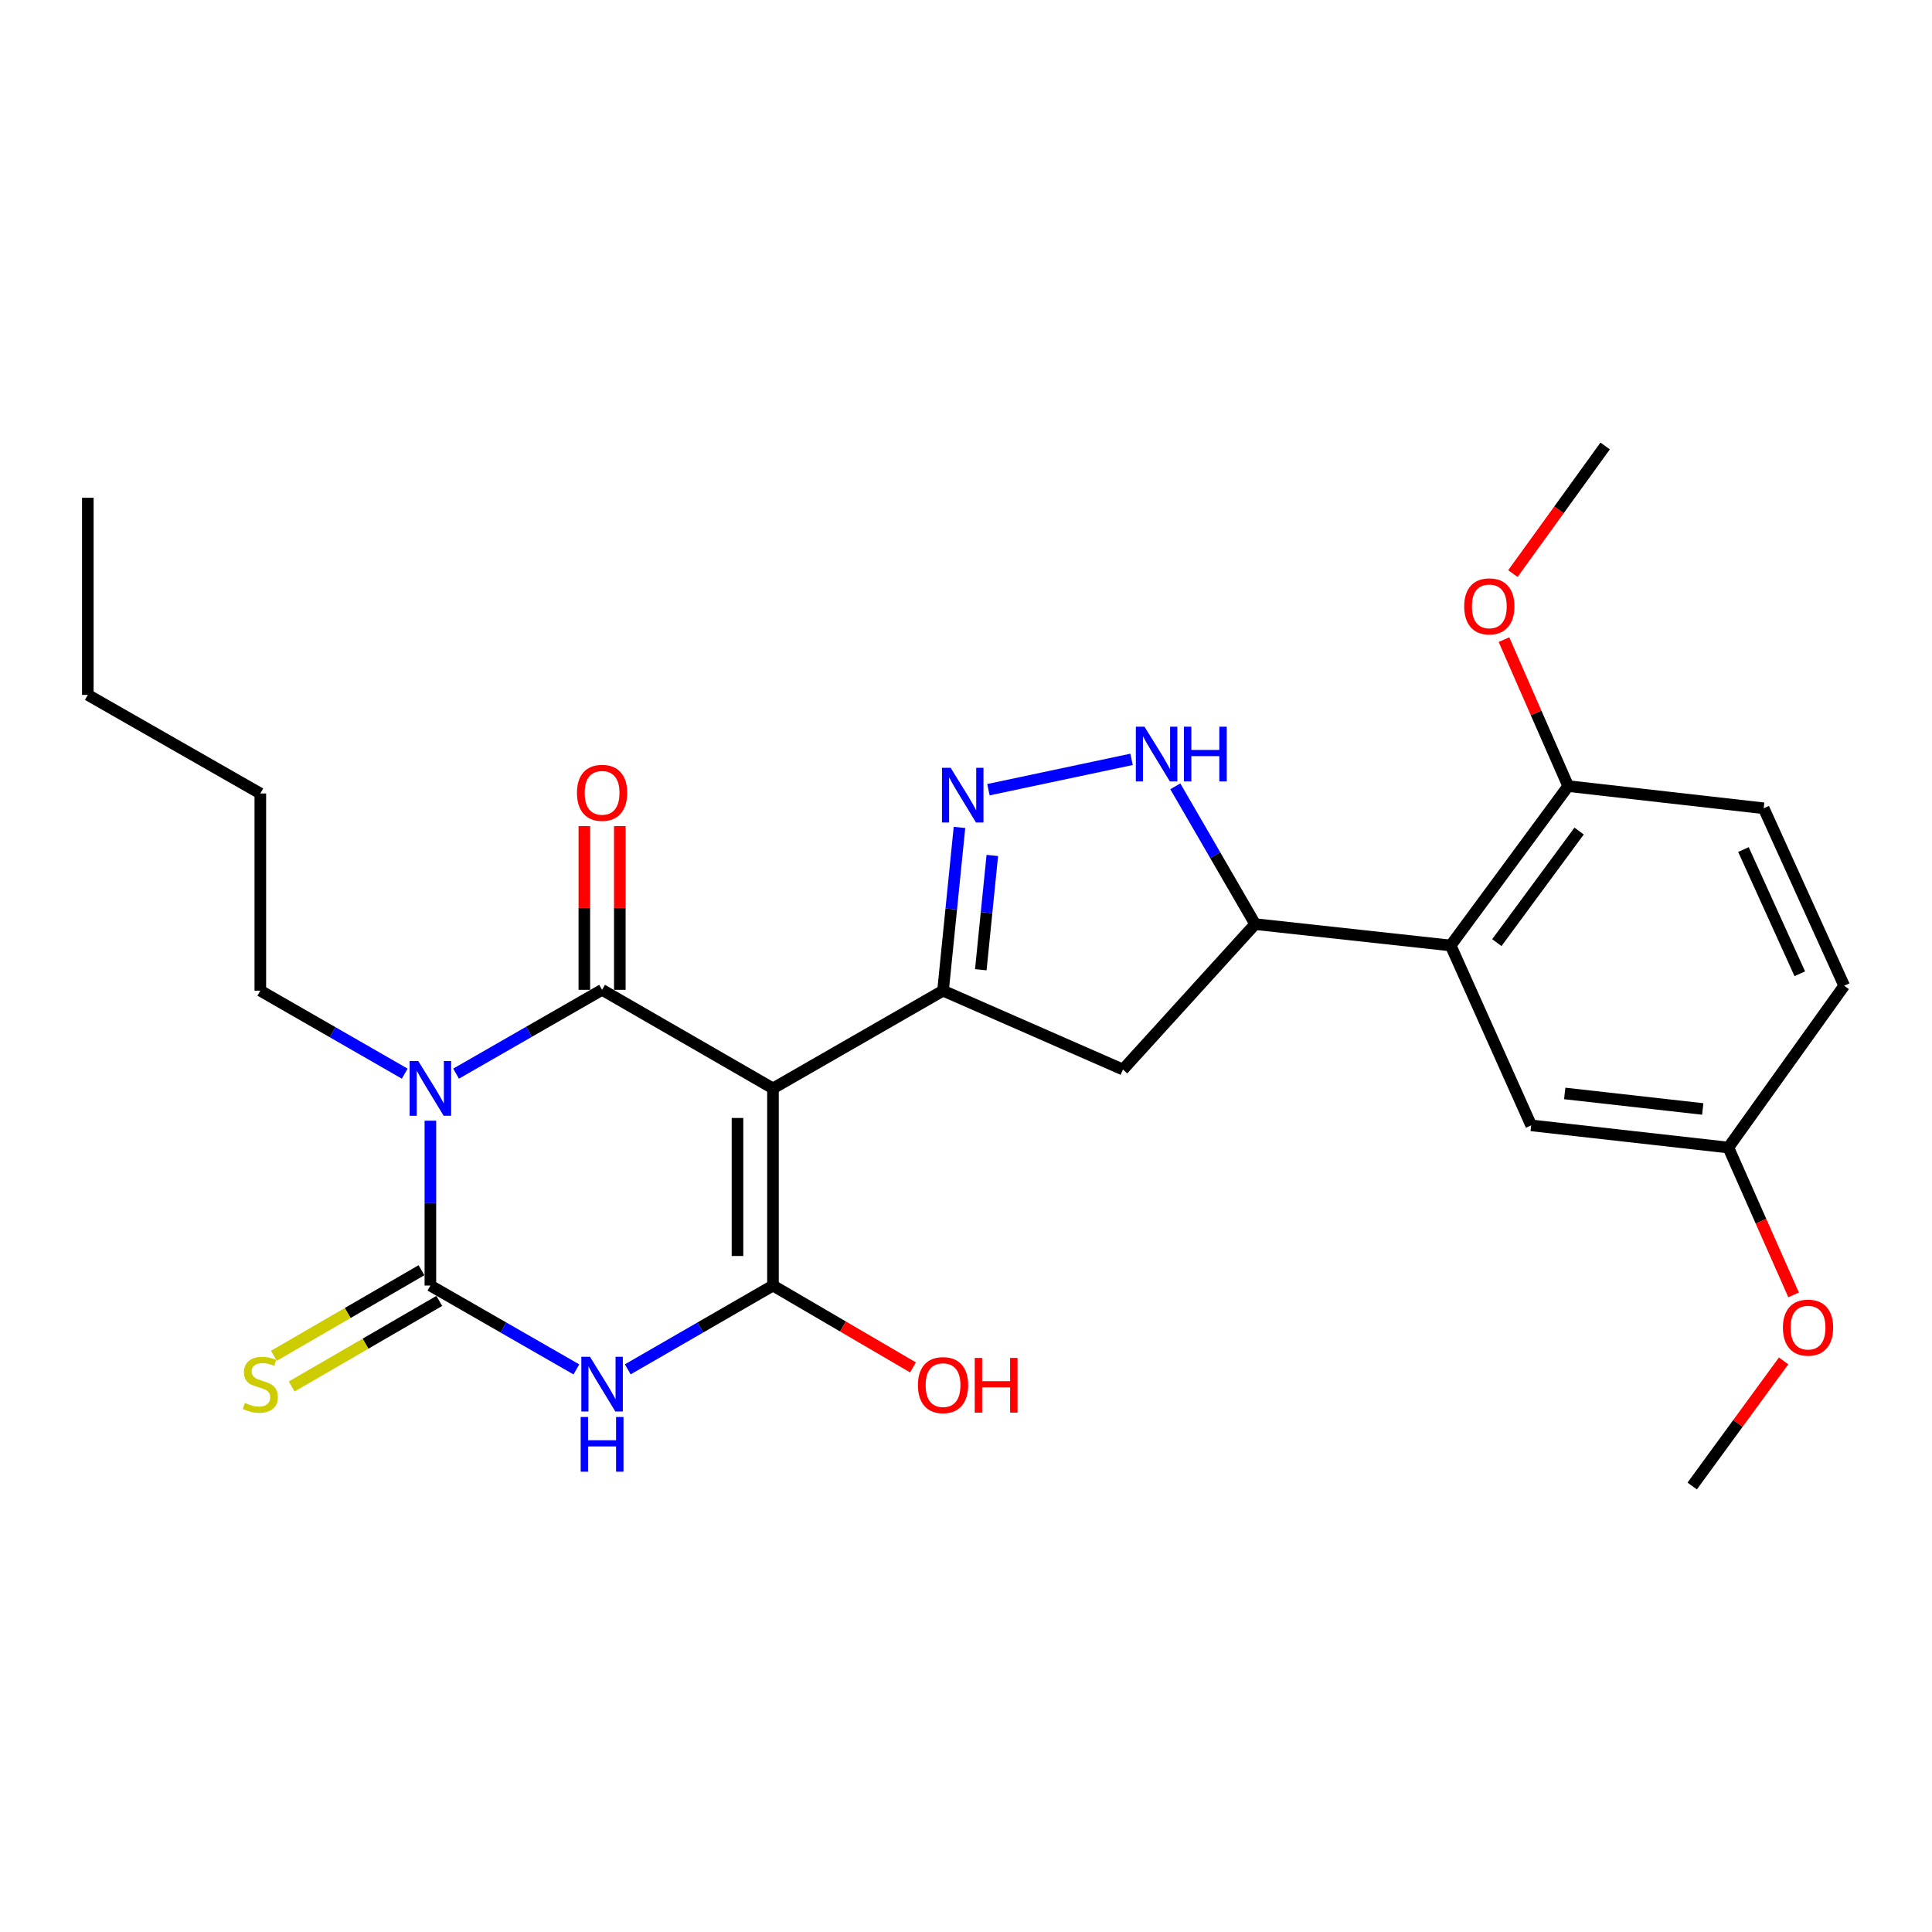 <?xml version='1.0' encoding='iso-8859-1'?>
<svg version='1.1' baseProfile='full'
              xmlns='http://www.w3.org/2000/svg'
                      xmlns:rdkit='http://www.rdkit.org/xml'
                      xmlns:xlink='http://www.w3.org/1999/xlink'
                  xml:space='preserve'
width='1000px' height='1000px' viewBox='0 0 1000 1000'>
<!-- END OF HEADER -->
<rect style='opacity:1.0;fill:#FFFFFF;stroke:none' width='1000' height='1000' x='0' y='0'> </rect>
<path class='bond-1' d='M 400.091,563.355 L 311.638,512.334' style='fill:none;fill-rule:evenodd;stroke:#000000;stroke-width:6px;stroke-linecap:butt;stroke-linejoin:miter;stroke-opacity:1' />
<path class='bond-4' d='M 400.091,563.355 L 400.091,665.407' style='fill:none;fill-rule:evenodd;stroke:#000000;stroke-width:6px;stroke-linecap:butt;stroke-linejoin:miter;stroke-opacity:1' />
<path class='bond-4' d='M 381.727,578.663 L 381.727,650.099' style='fill:none;fill-rule:evenodd;stroke:#000000;stroke-width:6px;stroke-linecap:butt;stroke-linejoin:miter;stroke-opacity:1' />
<path class='bond-5' d='M 400.091,563.355 L 488.115,512.773' style='fill:none;fill-rule:evenodd;stroke:#000000;stroke-width:6px;stroke-linecap:butt;stroke-linejoin:miter;stroke-opacity:1' />
<path class='bond-0' d='M 236.069,555.719 L 273.854,534.026' style='fill:none;fill-rule:evenodd;stroke:#0000FF;stroke-width:6px;stroke-linecap:butt;stroke-linejoin:miter;stroke-opacity:1' />
<path class='bond-0' d='M 273.854,534.026 L 311.638,512.334' style='fill:none;fill-rule:evenodd;stroke:#000000;stroke-width:6px;stroke-linecap:butt;stroke-linejoin:miter;stroke-opacity:1' />
<path class='bond-16' d='M 209.489,555.725 L 172.116,534.249' style='fill:none;fill-rule:evenodd;stroke:#0000FF;stroke-width:6px;stroke-linecap:butt;stroke-linejoin:miter;stroke-opacity:1' />
<path class='bond-16' d='M 172.116,534.249 L 134.744,512.773' style='fill:none;fill-rule:evenodd;stroke:#000000;stroke-width:6px;stroke-linecap:butt;stroke-linejoin:miter;stroke-opacity:1' />
<path class='bond-28' d='M 222.767,580.066 L 222.767,622.737' style='fill:none;fill-rule:evenodd;stroke:#0000FF;stroke-width:6px;stroke-linecap:butt;stroke-linejoin:miter;stroke-opacity:1' />
<path class='bond-28' d='M 222.767,622.737 L 222.767,665.407' style='fill:none;fill-rule:evenodd;stroke:#000000;stroke-width:6px;stroke-linecap:butt;stroke-linejoin:miter;stroke-opacity:1' />
<path class='bond-12' d='M 320.82,512.334 L 320.82,469.964' style='fill:none;fill-rule:evenodd;stroke:#000000;stroke-width:6px;stroke-linecap:butt;stroke-linejoin:miter;stroke-opacity:1' />
<path class='bond-12' d='M 320.82,469.964 L 320.82,427.594' style='fill:none;fill-rule:evenodd;stroke:#FF0000;stroke-width:6px;stroke-linecap:butt;stroke-linejoin:miter;stroke-opacity:1' />
<path class='bond-12' d='M 302.456,512.334 L 302.456,469.964' style='fill:none;fill-rule:evenodd;stroke:#000000;stroke-width:6px;stroke-linecap:butt;stroke-linejoin:miter;stroke-opacity:1' />
<path class='bond-12' d='M 302.456,469.964 L 302.456,427.594' style='fill:none;fill-rule:evenodd;stroke:#FF0000;stroke-width:6px;stroke-linecap:butt;stroke-linejoin:miter;stroke-opacity:1' />
<path class='bond-2' d='M 222.767,665.407 L 260.552,687.103' style='fill:none;fill-rule:evenodd;stroke:#000000;stroke-width:6px;stroke-linecap:butt;stroke-linejoin:miter;stroke-opacity:1' />
<path class='bond-2' d='M 260.552,687.103 L 298.336,708.8' style='fill:none;fill-rule:evenodd;stroke:#0000FF;stroke-width:6px;stroke-linecap:butt;stroke-linejoin:miter;stroke-opacity:1' />
<path class='bond-11' d='M 218.162,657.464 L 179.962,679.61' style='fill:none;fill-rule:evenodd;stroke:#000000;stroke-width:6px;stroke-linecap:butt;stroke-linejoin:miter;stroke-opacity:1' />
<path class='bond-11' d='M 179.962,679.61 L 141.762,701.756' style='fill:none;fill-rule:evenodd;stroke:#CCCC00;stroke-width:6px;stroke-linecap:butt;stroke-linejoin:miter;stroke-opacity:1' />
<path class='bond-11' d='M 227.373,673.351 L 189.173,695.497' style='fill:none;fill-rule:evenodd;stroke:#000000;stroke-width:6px;stroke-linecap:butt;stroke-linejoin:miter;stroke-opacity:1' />
<path class='bond-11' d='M 189.173,695.497 L 150.972,717.643' style='fill:none;fill-rule:evenodd;stroke:#CCCC00;stroke-width:6px;stroke-linecap:butt;stroke-linejoin:miter;stroke-opacity:1' />
<path class='bond-3' d='M 324.931,708.769 L 362.511,687.088' style='fill:none;fill-rule:evenodd;stroke:#0000FF;stroke-width:6px;stroke-linecap:butt;stroke-linejoin:miter;stroke-opacity:1' />
<path class='bond-3' d='M 362.511,687.088 L 400.091,665.407' style='fill:none;fill-rule:evenodd;stroke:#000000;stroke-width:6px;stroke-linecap:butt;stroke-linejoin:miter;stroke-opacity:1' />
<path class='bond-15' d='M 400.091,665.407 L 436.328,686.588' style='fill:none;fill-rule:evenodd;stroke:#000000;stroke-width:6px;stroke-linecap:butt;stroke-linejoin:miter;stroke-opacity:1' />
<path class='bond-15' d='M 436.328,686.588 L 472.566,707.768' style='fill:none;fill-rule:evenodd;stroke:#FF0000;stroke-width:6px;stroke-linecap:butt;stroke-linejoin:miter;stroke-opacity:1' />
<path class='bond-6' d='M 488.115,512.773 L 492.369,470.522' style='fill:none;fill-rule:evenodd;stroke:#000000;stroke-width:6px;stroke-linecap:butt;stroke-linejoin:miter;stroke-opacity:1' />
<path class='bond-6' d='M 492.369,470.522 L 496.624,428.271' style='fill:none;fill-rule:evenodd;stroke:#0000FF;stroke-width:6px;stroke-linecap:butt;stroke-linejoin:miter;stroke-opacity:1' />
<path class='bond-6' d='M 507.662,501.938 L 510.641,472.362' style='fill:none;fill-rule:evenodd;stroke:#000000;stroke-width:6px;stroke-linecap:butt;stroke-linejoin:miter;stroke-opacity:1' />
<path class='bond-6' d='M 510.641,472.362 L 513.619,442.786' style='fill:none;fill-rule:evenodd;stroke:#0000FF;stroke-width:6px;stroke-linecap:butt;stroke-linejoin:miter;stroke-opacity:1' />
<path class='bond-10' d='M 488.115,512.773 L 581.24,553.592' style='fill:none;fill-rule:evenodd;stroke:#000000;stroke-width:6px;stroke-linecap:butt;stroke-linejoin:miter;stroke-opacity:1' />
<path class='bond-7' d='M 511.611,408.748 L 585.69,393.045' style='fill:none;fill-rule:evenodd;stroke:#0000FF;stroke-width:6px;stroke-linecap:butt;stroke-linejoin:miter;stroke-opacity:1' />
<path class='bond-27' d='M 608.336,407 L 629.006,442.66' style='fill:none;fill-rule:evenodd;stroke:#0000FF;stroke-width:6px;stroke-linecap:butt;stroke-linejoin:miter;stroke-opacity:1' />
<path class='bond-27' d='M 629.006,442.66 L 649.675,478.32' style='fill:none;fill-rule:evenodd;stroke:#000000;stroke-width:6px;stroke-linecap:butt;stroke-linejoin:miter;stroke-opacity:1' />
<path class='bond-8' d='M 750.86,489.38 L 649.675,478.32' style='fill:none;fill-rule:evenodd;stroke:#000000;stroke-width:6px;stroke-linecap:butt;stroke-linejoin:miter;stroke-opacity:1' />
<path class='bond-13' d='M 750.86,489.38 L 811.685,406.885' style='fill:none;fill-rule:evenodd;stroke:#000000;stroke-width:6px;stroke-linecap:butt;stroke-linejoin:miter;stroke-opacity:1' />
<path class='bond-13' d='M 774.764,487.903 L 817.342,430.157' style='fill:none;fill-rule:evenodd;stroke:#000000;stroke-width:6px;stroke-linecap:butt;stroke-linejoin:miter;stroke-opacity:1' />
<path class='bond-14' d='M 750.86,489.38 L 792.536,582.494' style='fill:none;fill-rule:evenodd;stroke:#000000;stroke-width:6px;stroke-linecap:butt;stroke-linejoin:miter;stroke-opacity:1' />
<path class='bond-9' d='M 649.675,478.32 L 581.24,553.592' style='fill:none;fill-rule:evenodd;stroke:#000000;stroke-width:6px;stroke-linecap:butt;stroke-linejoin:miter;stroke-opacity:1' />
<path class='bond-17' d='M 811.685,406.885 L 912.88,418.363' style='fill:none;fill-rule:evenodd;stroke:#000000;stroke-width:6px;stroke-linecap:butt;stroke-linejoin:miter;stroke-opacity:1' />
<path class='bond-20' d='M 811.685,406.885 L 795.068,368.979' style='fill:none;fill-rule:evenodd;stroke:#000000;stroke-width:6px;stroke-linecap:butt;stroke-linejoin:miter;stroke-opacity:1' />
<path class='bond-20' d='M 795.068,368.979 L 778.451,331.072' style='fill:none;fill-rule:evenodd;stroke:#FF0000;stroke-width:6px;stroke-linecap:butt;stroke-linejoin:miter;stroke-opacity:1' />
<path class='bond-18' d='M 792.536,582.494 L 894.598,593.972' style='fill:none;fill-rule:evenodd;stroke:#000000;stroke-width:6px;stroke-linecap:butt;stroke-linejoin:miter;stroke-opacity:1' />
<path class='bond-18' d='M 809.897,565.967 L 881.341,574.001' style='fill:none;fill-rule:evenodd;stroke:#000000;stroke-width:6px;stroke-linecap:butt;stroke-linejoin:miter;stroke-opacity:1' />
<path class='bond-24' d='M 134.744,512.773 L 134.744,410.711' style='fill:none;fill-rule:evenodd;stroke:#000000;stroke-width:6px;stroke-linecap:butt;stroke-linejoin:miter;stroke-opacity:1' />
<path class='bond-29' d='M 912.88,418.363 L 954.545,510.212' style='fill:none;fill-rule:evenodd;stroke:#000000;stroke-width:6px;stroke-linecap:butt;stroke-linejoin:miter;stroke-opacity:1' />
<path class='bond-29' d='M 902.406,439.726 L 931.572,504.021' style='fill:none;fill-rule:evenodd;stroke:#000000;stroke-width:6px;stroke-linecap:butt;stroke-linejoin:miter;stroke-opacity:1' />
<path class='bond-19' d='M 894.598,593.972 L 954.545,510.212' style='fill:none;fill-rule:evenodd;stroke:#000000;stroke-width:6px;stroke-linecap:butt;stroke-linejoin:miter;stroke-opacity:1' />
<path class='bond-21' d='M 894.598,593.972 L 911.482,632.101' style='fill:none;fill-rule:evenodd;stroke:#000000;stroke-width:6px;stroke-linecap:butt;stroke-linejoin:miter;stroke-opacity:1' />
<path class='bond-21' d='M 911.482,632.101 L 928.366,670.231' style='fill:none;fill-rule:evenodd;stroke:#FF0000;stroke-width:6px;stroke-linecap:butt;stroke-linejoin:miter;stroke-opacity:1' />
<path class='bond-22' d='M 783.069,296.892 L 806.947,263.865' style='fill:none;fill-rule:evenodd;stroke:#FF0000;stroke-width:6px;stroke-linecap:butt;stroke-linejoin:miter;stroke-opacity:1' />
<path class='bond-22' d='M 806.947,263.865 L 830.824,230.837' style='fill:none;fill-rule:evenodd;stroke:#000000;stroke-width:6px;stroke-linecap:butt;stroke-linejoin:miter;stroke-opacity:1' />
<path class='bond-23' d='M 923.195,704.398 L 899.536,736.78' style='fill:none;fill-rule:evenodd;stroke:#FF0000;stroke-width:6px;stroke-linecap:butt;stroke-linejoin:miter;stroke-opacity:1' />
<path class='bond-23' d='M 899.536,736.78 L 875.877,769.163' style='fill:none;fill-rule:evenodd;stroke:#000000;stroke-width:6px;stroke-linecap:butt;stroke-linejoin:miter;stroke-opacity:1' />
<path class='bond-25' d='M 134.744,410.711 L 45.455,359.67' style='fill:none;fill-rule:evenodd;stroke:#000000;stroke-width:6px;stroke-linecap:butt;stroke-linejoin:miter;stroke-opacity:1' />
<path class='bond-26' d='M 45.455,359.67 L 45.455,257.649' style='fill:none;fill-rule:evenodd;stroke:#000000;stroke-width:6px;stroke-linecap:butt;stroke-linejoin:miter;stroke-opacity:1' />
<path  class='atom-1' d='M 216.507 549.195
L 225.787 564.195
Q 226.707 565.675, 228.187 568.355
Q 229.667 571.035, 229.747 571.195
L 229.747 549.195
L 233.507 549.195
L 233.507 577.515
L 229.627 577.515
L 219.667 561.115
Q 218.507 559.195, 217.267 556.995
Q 216.067 554.795, 215.707 554.115
L 215.707 577.515
L 212.027 577.515
L 212.027 549.195
L 216.507 549.195
' fill='#0000FF'/>
<path  class='atom-4' d='M 305.378 702.278
L 314.658 717.278
Q 315.578 718.758, 317.058 721.438
Q 318.538 724.118, 318.618 724.278
L 318.618 702.278
L 322.378 702.278
L 322.378 730.598
L 318.498 730.598
L 308.538 714.198
Q 307.378 712.278, 306.138 710.078
Q 304.938 707.878, 304.578 707.198
L 304.578 730.598
L 300.898 730.598
L 300.898 702.278
L 305.378 702.278
' fill='#0000FF'/>
<path  class='atom-4' d='M 300.558 733.43
L 304.398 733.43
L 304.398 745.47
L 318.878 745.47
L 318.878 733.43
L 322.718 733.43
L 322.718 761.75
L 318.878 761.75
L 318.878 748.67
L 304.398 748.67
L 304.398 761.75
L 300.558 761.75
L 300.558 733.43
' fill='#0000FF'/>
<path  class='atom-7' d='M 492.046 397.408
L 501.326 412.408
Q 502.246 413.888, 503.726 416.568
Q 505.206 419.248, 505.286 419.408
L 505.286 397.408
L 509.046 397.408
L 509.046 425.728
L 505.166 425.728
L 495.206 409.328
Q 494.046 407.408, 492.806 405.208
Q 491.606 403.008, 491.246 402.328
L 491.246 425.728
L 487.566 425.728
L 487.566 397.408
L 492.046 397.408
' fill='#0000FF'/>
<path  class='atom-8' d='M 592.395 376.137
L 601.675 391.137
Q 602.595 392.617, 604.075 395.297
Q 605.555 397.977, 605.635 398.137
L 605.635 376.137
L 609.395 376.137
L 609.395 404.457
L 605.515 404.457
L 595.555 388.057
Q 594.395 386.137, 593.155 383.937
Q 591.955 381.737, 591.595 381.057
L 591.595 404.457
L 587.915 404.457
L 587.915 376.137
L 592.395 376.137
' fill='#0000FF'/>
<path  class='atom-8' d='M 612.795 376.137
L 616.635 376.137
L 616.635 388.177
L 631.115 388.177
L 631.115 376.137
L 634.955 376.137
L 634.955 404.457
L 631.115 404.457
L 631.115 391.377
L 616.635 391.377
L 616.635 404.457
L 612.795 404.457
L 612.795 376.137
' fill='#0000FF'/>
<path  class='atom-12' d='M 126.744 726.158
Q 127.064 726.278, 128.384 726.838
Q 129.704 727.398, 131.144 727.758
Q 132.624 728.078, 134.064 728.078
Q 136.744 728.078, 138.304 726.798
Q 139.864 725.478, 139.864 723.198
Q 139.864 721.638, 139.064 720.678
Q 138.304 719.718, 137.104 719.198
Q 135.904 718.678, 133.904 718.078
Q 131.384 717.318, 129.864 716.598
Q 128.384 715.878, 127.304 714.358
Q 126.264 712.838, 126.264 710.278
Q 126.264 706.718, 128.664 704.518
Q 131.104 702.318, 135.904 702.318
Q 139.184 702.318, 142.904 703.878
L 141.984 706.958
Q 138.584 705.558, 136.024 705.558
Q 133.264 705.558, 131.744 706.718
Q 130.224 707.838, 130.264 709.798
Q 130.264 711.318, 131.024 712.238
Q 131.824 713.158, 132.944 713.678
Q 134.104 714.198, 136.024 714.798
Q 138.584 715.598, 140.104 716.398
Q 141.624 717.198, 142.704 718.838
Q 143.824 720.438, 143.824 723.198
Q 143.824 727.118, 141.184 729.238
Q 138.584 731.318, 134.224 731.318
Q 131.704 731.318, 129.784 730.758
Q 127.904 730.238, 125.664 729.318
L 126.744 726.158
' fill='#CCCC00'/>
<path  class='atom-13' d='M 298.638 410.363
Q 298.638 403.563, 301.998 399.763
Q 305.358 395.963, 311.638 395.963
Q 317.918 395.963, 321.278 399.763
Q 324.638 403.563, 324.638 410.363
Q 324.638 417.243, 321.238 421.163
Q 317.838 425.043, 311.638 425.043
Q 305.398 425.043, 301.998 421.163
Q 298.638 417.283, 298.638 410.363
M 311.638 421.843
Q 315.958 421.843, 318.278 418.963
Q 320.638 416.043, 320.638 410.363
Q 320.638 404.803, 318.278 402.003
Q 315.958 399.163, 311.638 399.163
Q 307.318 399.163, 304.958 401.963
Q 302.638 404.763, 302.638 410.363
Q 302.638 416.083, 304.958 418.963
Q 307.318 421.843, 311.638 421.843
' fill='#FF0000'/>
<path  class='atom-16' d='M 475.115 716.936
Q 475.115 710.136, 478.475 706.336
Q 481.835 702.536, 488.115 702.536
Q 494.395 702.536, 497.755 706.336
Q 501.115 710.136, 501.115 716.936
Q 501.115 723.816, 497.715 727.736
Q 494.315 731.616, 488.115 731.616
Q 481.875 731.616, 478.475 727.736
Q 475.115 723.856, 475.115 716.936
M 488.115 728.416
Q 492.435 728.416, 494.755 725.536
Q 497.115 722.616, 497.115 716.936
Q 497.115 711.376, 494.755 708.576
Q 492.435 705.736, 488.115 705.736
Q 483.795 705.736, 481.435 708.536
Q 479.115 711.336, 479.115 716.936
Q 479.115 722.656, 481.435 725.536
Q 483.795 728.416, 488.115 728.416
' fill='#FF0000'/>
<path  class='atom-16' d='M 504.515 702.856
L 508.355 702.856
L 508.355 714.896
L 522.835 714.896
L 522.835 702.856
L 526.675 702.856
L 526.675 731.176
L 522.835 731.176
L 522.835 718.096
L 508.355 718.096
L 508.355 731.176
L 504.515 731.176
L 504.515 702.856
' fill='#FF0000'/>
<path  class='atom-21' d='M 757.866 313.85
Q 757.866 307.05, 761.226 303.25
Q 764.586 299.45, 770.866 299.45
Q 777.146 299.45, 780.506 303.25
Q 783.866 307.05, 783.866 313.85
Q 783.866 320.73, 780.466 324.65
Q 777.066 328.53, 770.866 328.53
Q 764.626 328.53, 761.226 324.65
Q 757.866 320.77, 757.866 313.85
M 770.866 325.33
Q 775.186 325.33, 777.506 322.45
Q 779.866 319.53, 779.866 313.85
Q 779.866 308.29, 777.506 305.49
Q 775.186 302.65, 770.866 302.65
Q 766.546 302.65, 764.186 305.45
Q 761.866 308.25, 761.866 313.85
Q 761.866 319.57, 764.186 322.45
Q 766.546 325.33, 770.866 325.33
' fill='#FF0000'/>
<path  class='atom-22' d='M 922.835 687.177
Q 922.835 680.377, 926.195 676.577
Q 929.555 672.777, 935.835 672.777
Q 942.115 672.777, 945.475 676.577
Q 948.835 680.377, 948.835 687.177
Q 948.835 694.057, 945.435 697.977
Q 942.035 701.857, 935.835 701.857
Q 929.595 701.857, 926.195 697.977
Q 922.835 694.097, 922.835 687.177
M 935.835 698.657
Q 940.155 698.657, 942.475 695.777
Q 944.835 692.857, 944.835 687.177
Q 944.835 681.617, 942.475 678.817
Q 940.155 675.977, 935.835 675.977
Q 931.515 675.977, 929.155 678.777
Q 926.835 681.577, 926.835 687.177
Q 926.835 692.897, 929.155 695.777
Q 931.515 698.657, 935.835 698.657
' fill='#FF0000'/>
</svg>
